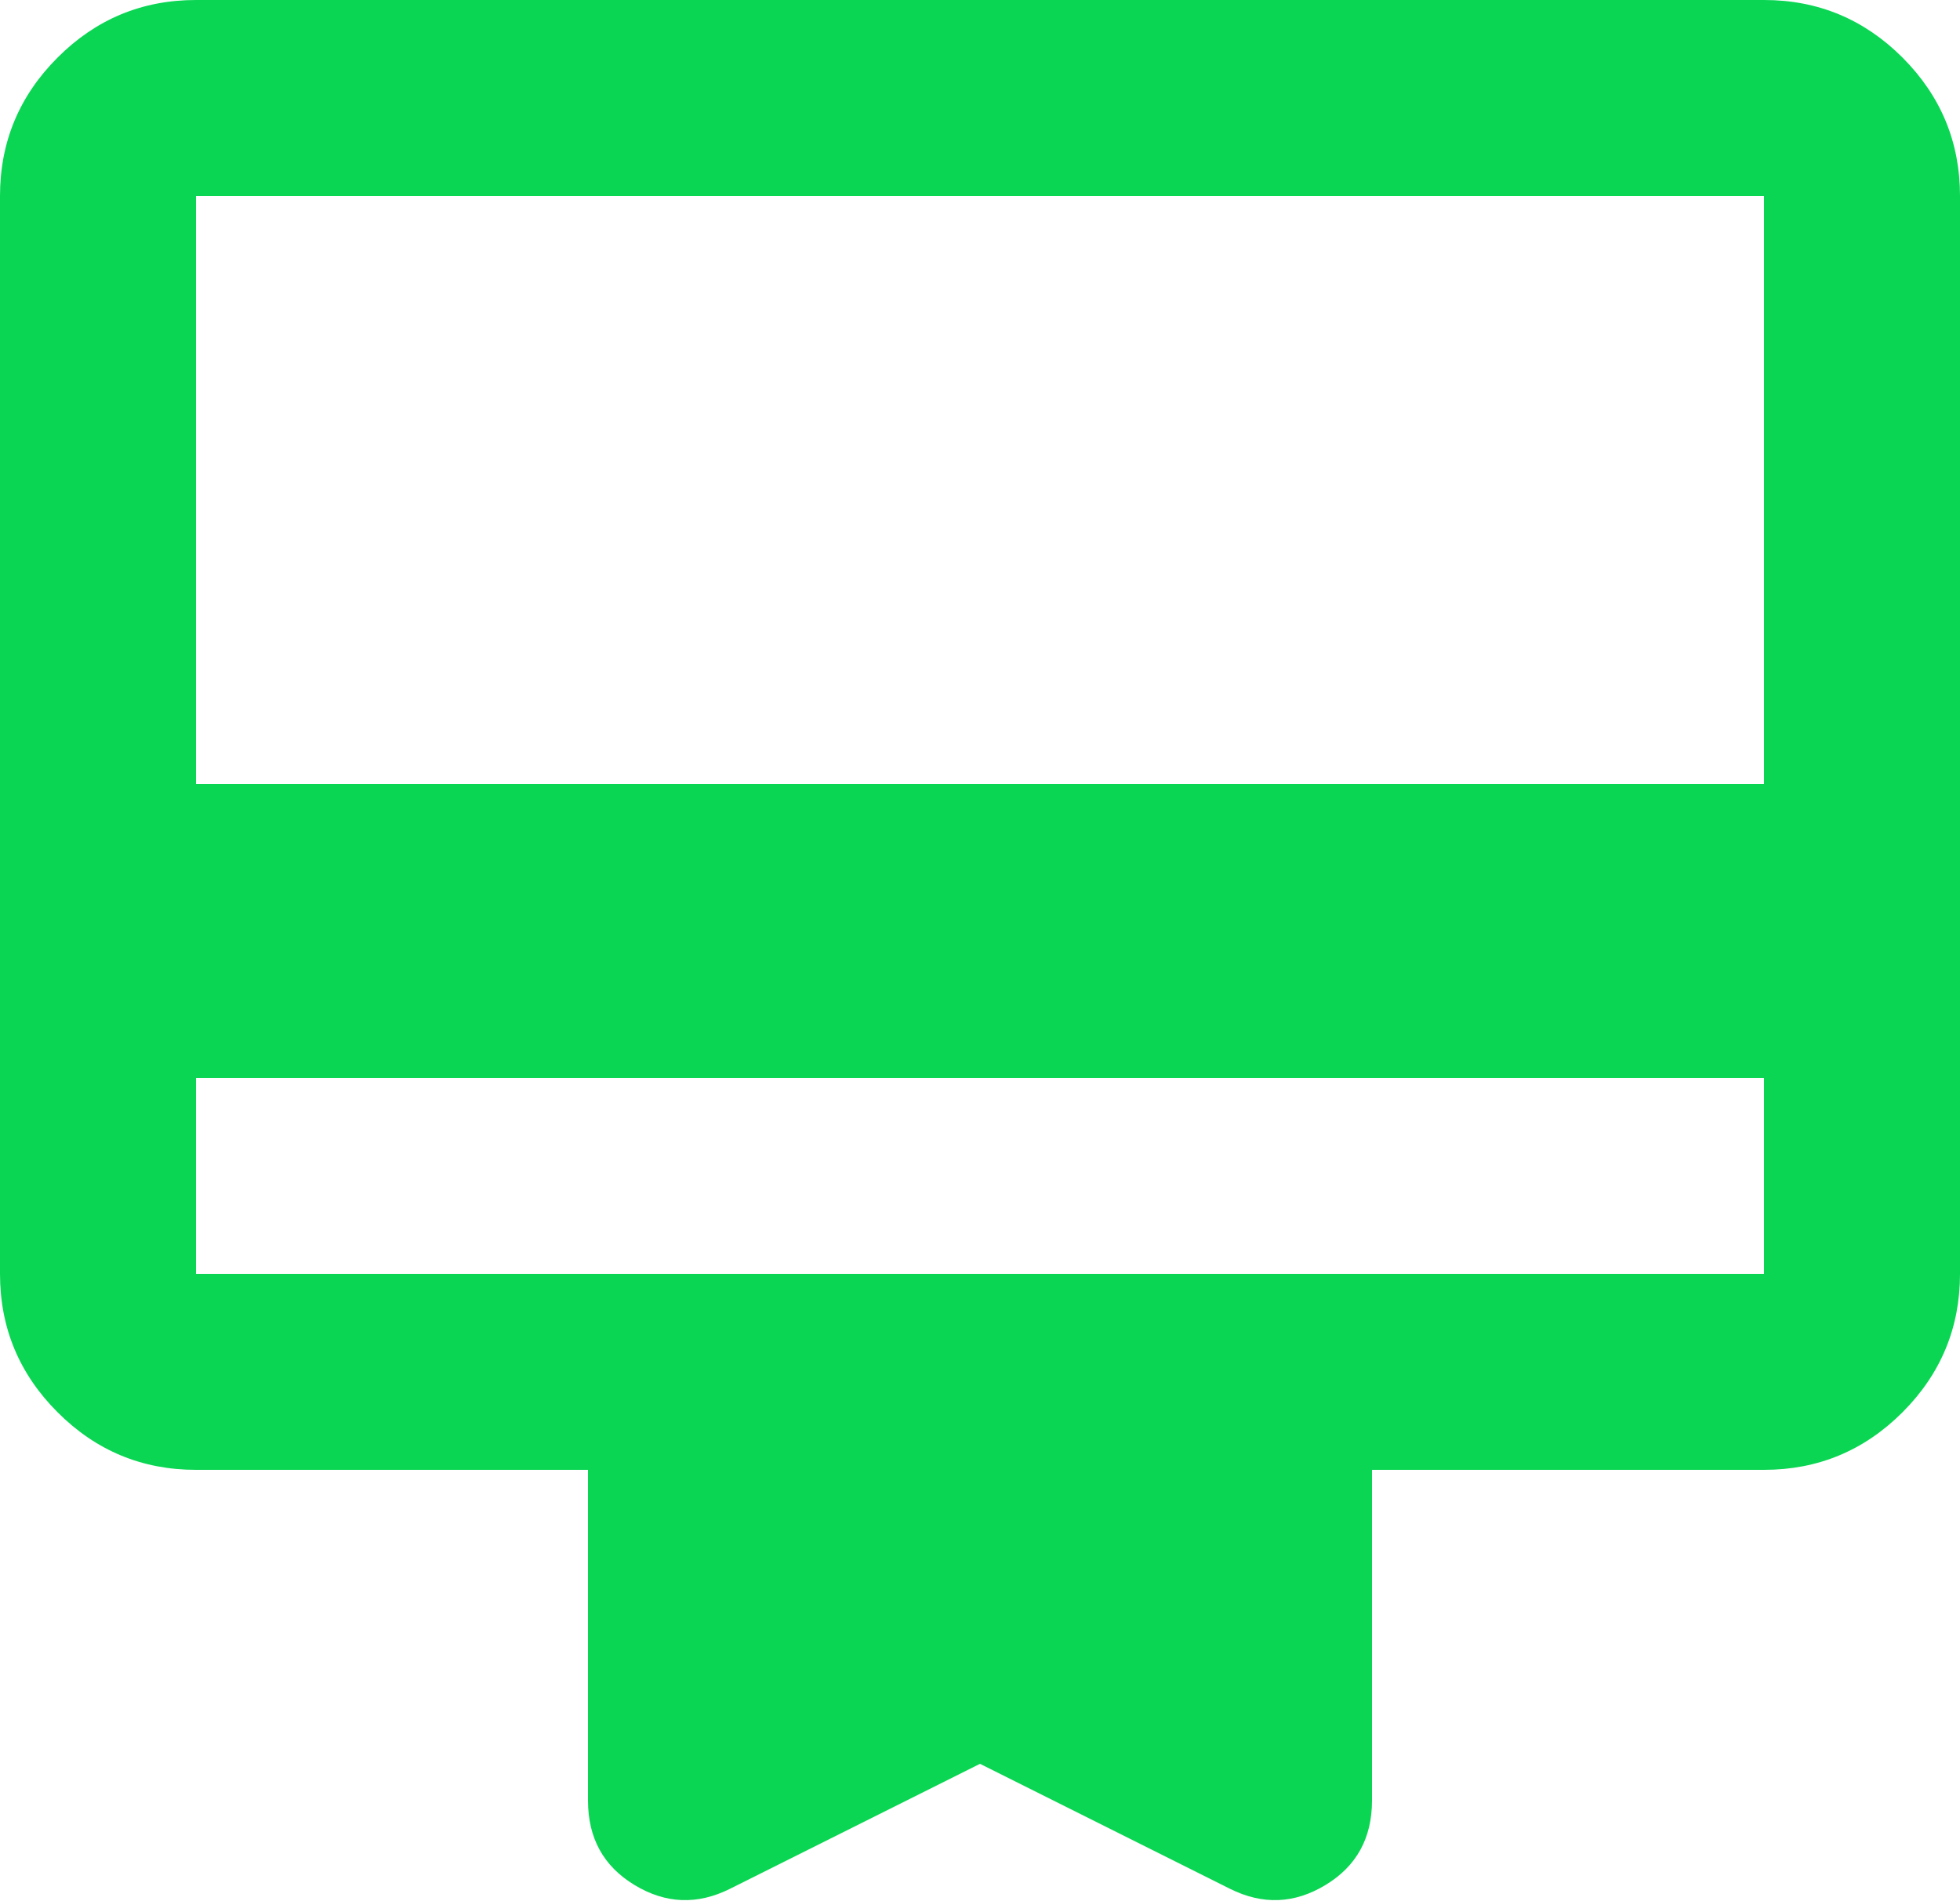 <?xml version="1.0" encoding="UTF-8"?> <svg xmlns="http://www.w3.org/2000/svg" width="167" height="162" viewBox="0 0 167 162" fill="none"> <path d="M16.7 91.85V108.55H150.3V91.85H16.7ZM62.207 160.946C59.424 162.338 56.71 162.232 54.066 160.629C51.422 159.031 50.1 156.632 50.1 153.431V125.25H16.7C12.107 125.25 8.177 123.616 4.91 120.348C1.637 117.075 0 113.142 0 108.55V16.7C0 12.107 1.637 8.175 4.91 4.901C8.177 1.634 12.107 0 16.7 0H150.3C154.892 0 158.825 1.634 162.098 4.901C165.366 8.175 167 12.107 167 16.7V108.55C167 113.142 165.366 117.075 162.098 120.348C158.825 123.616 154.892 125.25 150.3 125.25H116.9V153.431C116.9 156.632 115.578 159.031 112.934 160.629C110.289 162.232 107.576 162.338 104.792 160.946L83.5 150.3L62.207 160.946ZM16.7 66.8H150.3V16.7H16.7V66.8ZM16.7 108.55V16.7V108.55Z" fill="#0AD653"></path> </svg> 